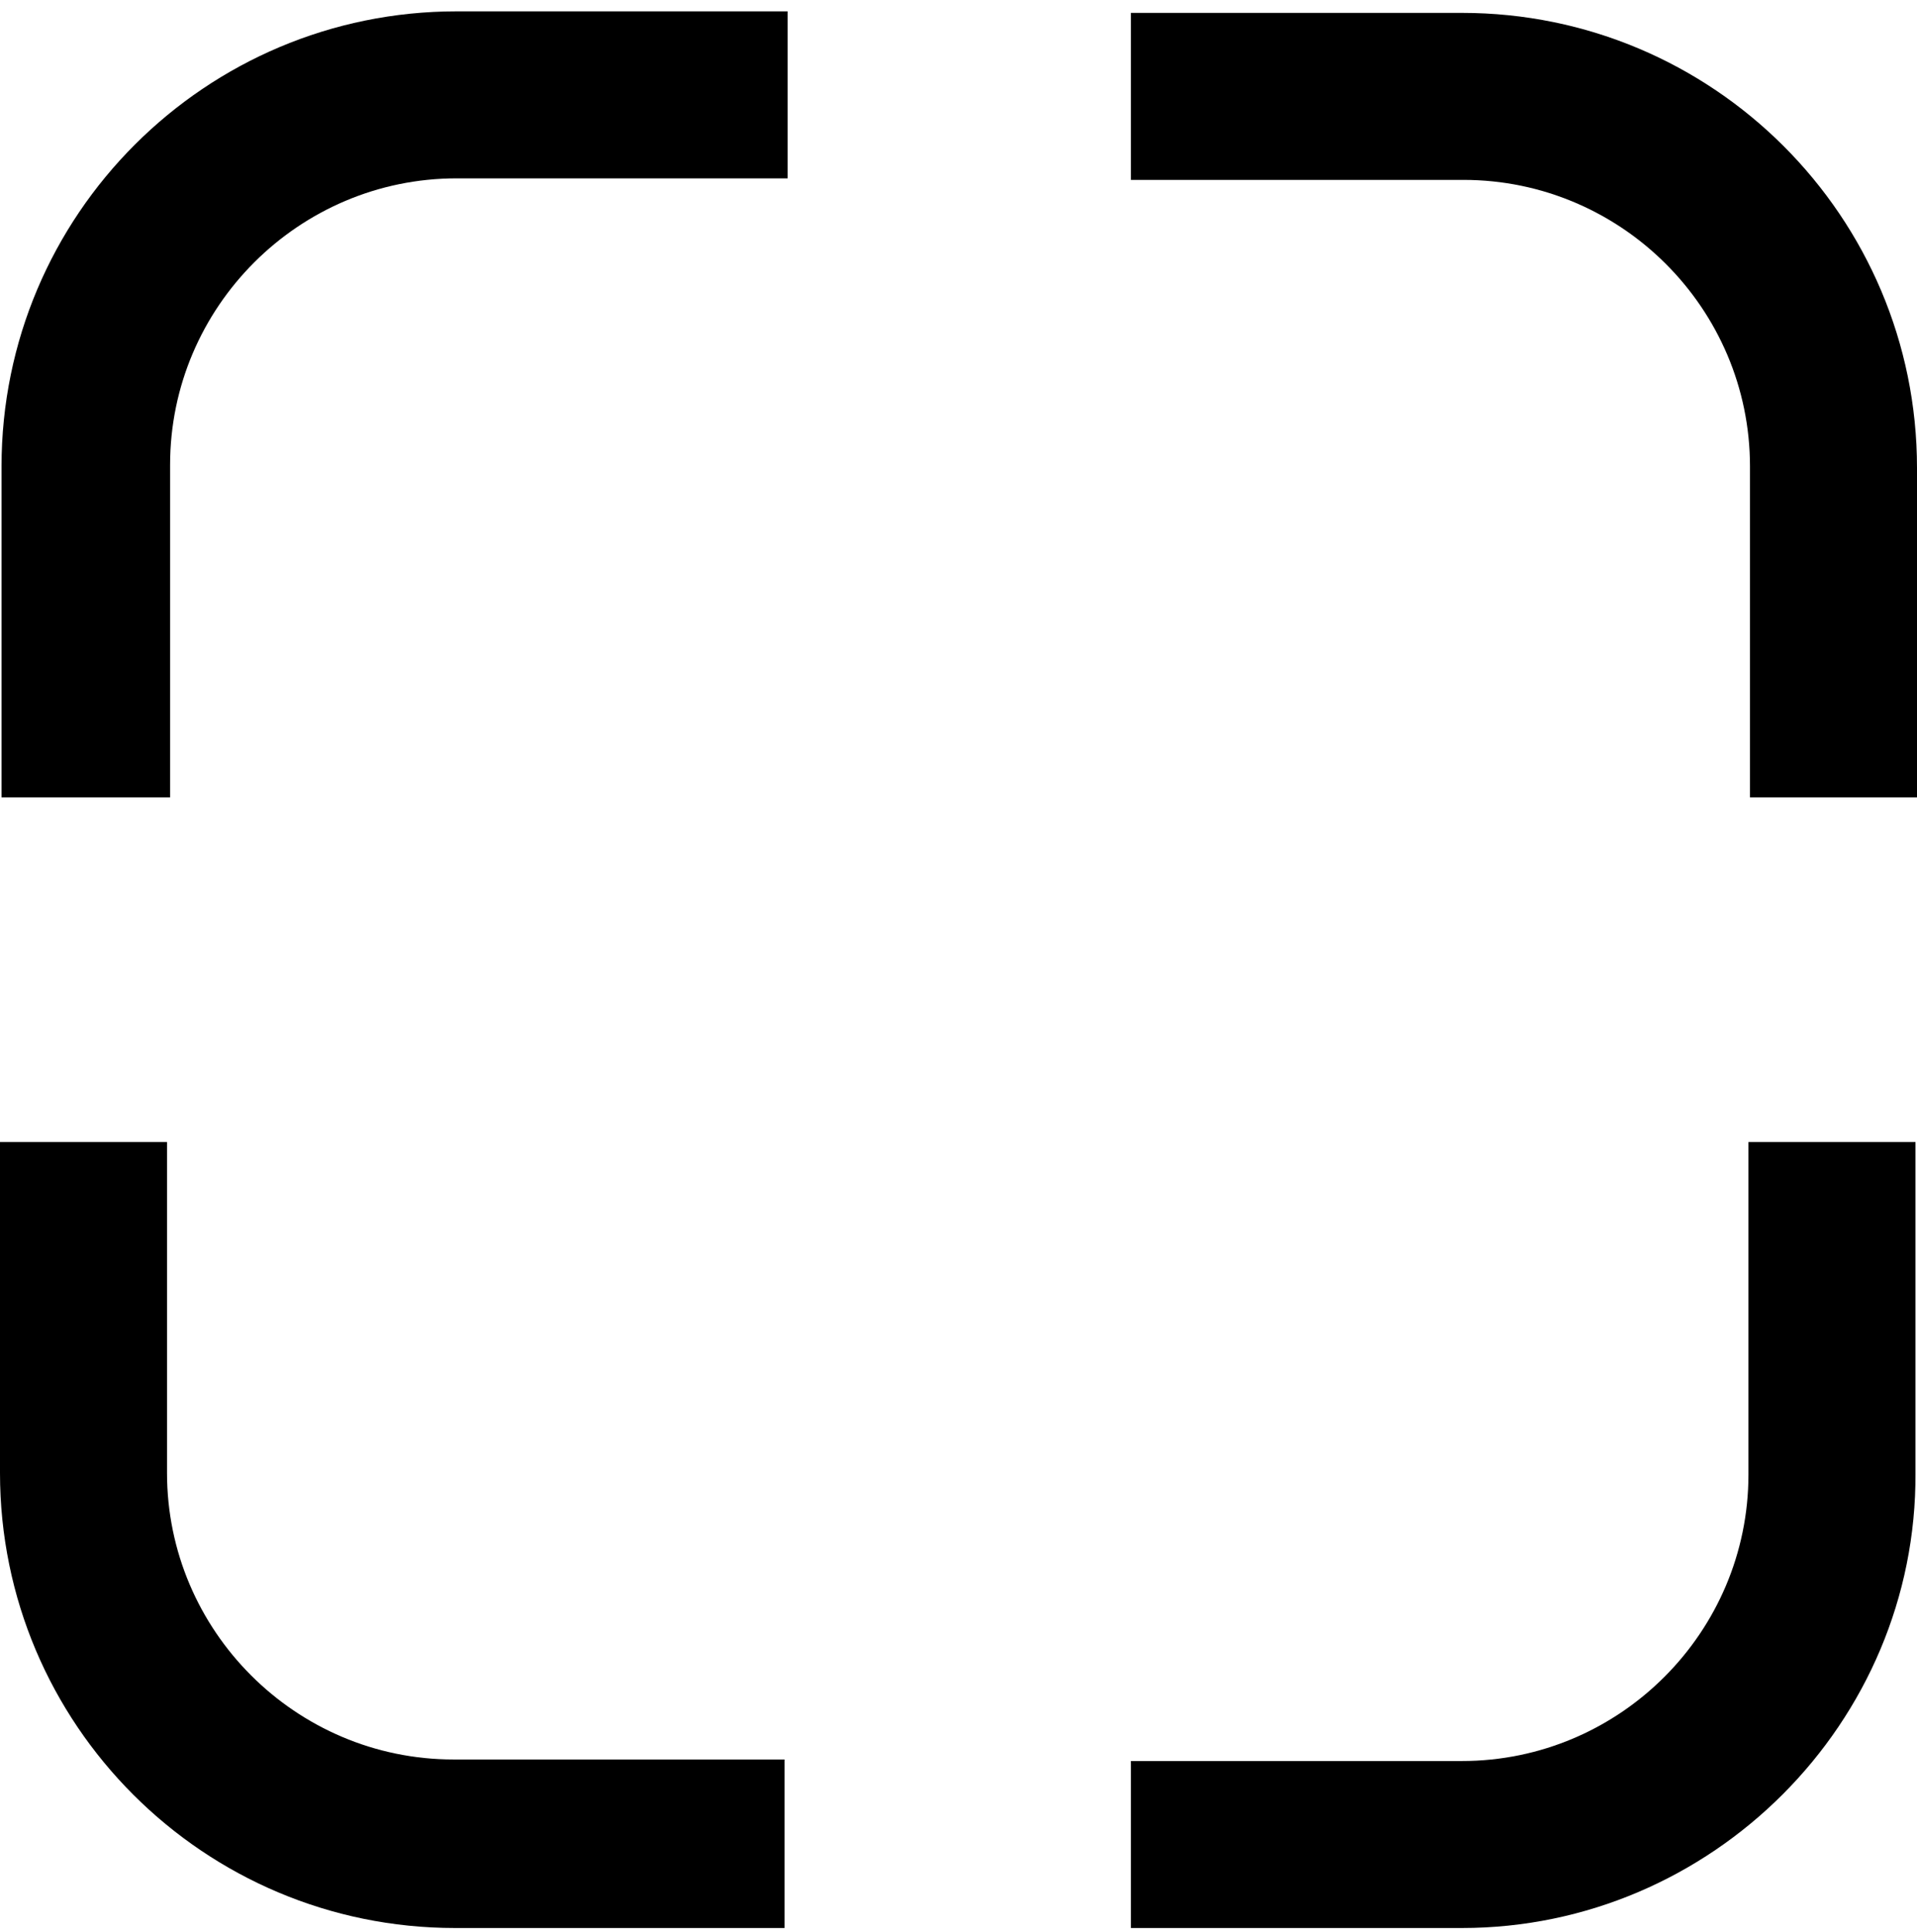 <svg width="125" height="126" viewBox="0 0 125 126" fill="none" xmlns="http://www.w3.org/2000/svg">
<path d="M51.259 125.74H29.676C13.289 125.74 0 112.451 0 96.064V74.481H10.891V96.064C10.891 106.356 19.285 114.749 29.576 114.749H51.159V125.74H51.259Z" fill="black"/>
<path d="M95.324 125.74H73.741V114.849H95.324C105.615 114.849 114.009 106.456 114.009 96.164V74.481H124.9V96.064C125 112.351 111.611 125.74 95.324 125.74Z" fill="black"/>
<path d="M125 51.999H114.109V30.417C114.109 20.125 105.715 11.732 95.424 11.732H73.741V0.84H95.324C111.711 0.84 125 14.13 125 30.517V51.999Z" fill="black"/>
<path d="M10.991 51.999H0.1V30.417C0.1 14.03 13.389 0.74 29.776 0.74H51.359V11.632H29.776C19.485 11.632 11.091 20.025 11.091 30.317V51.999H10.991Z" fill="black"/>
</svg>
